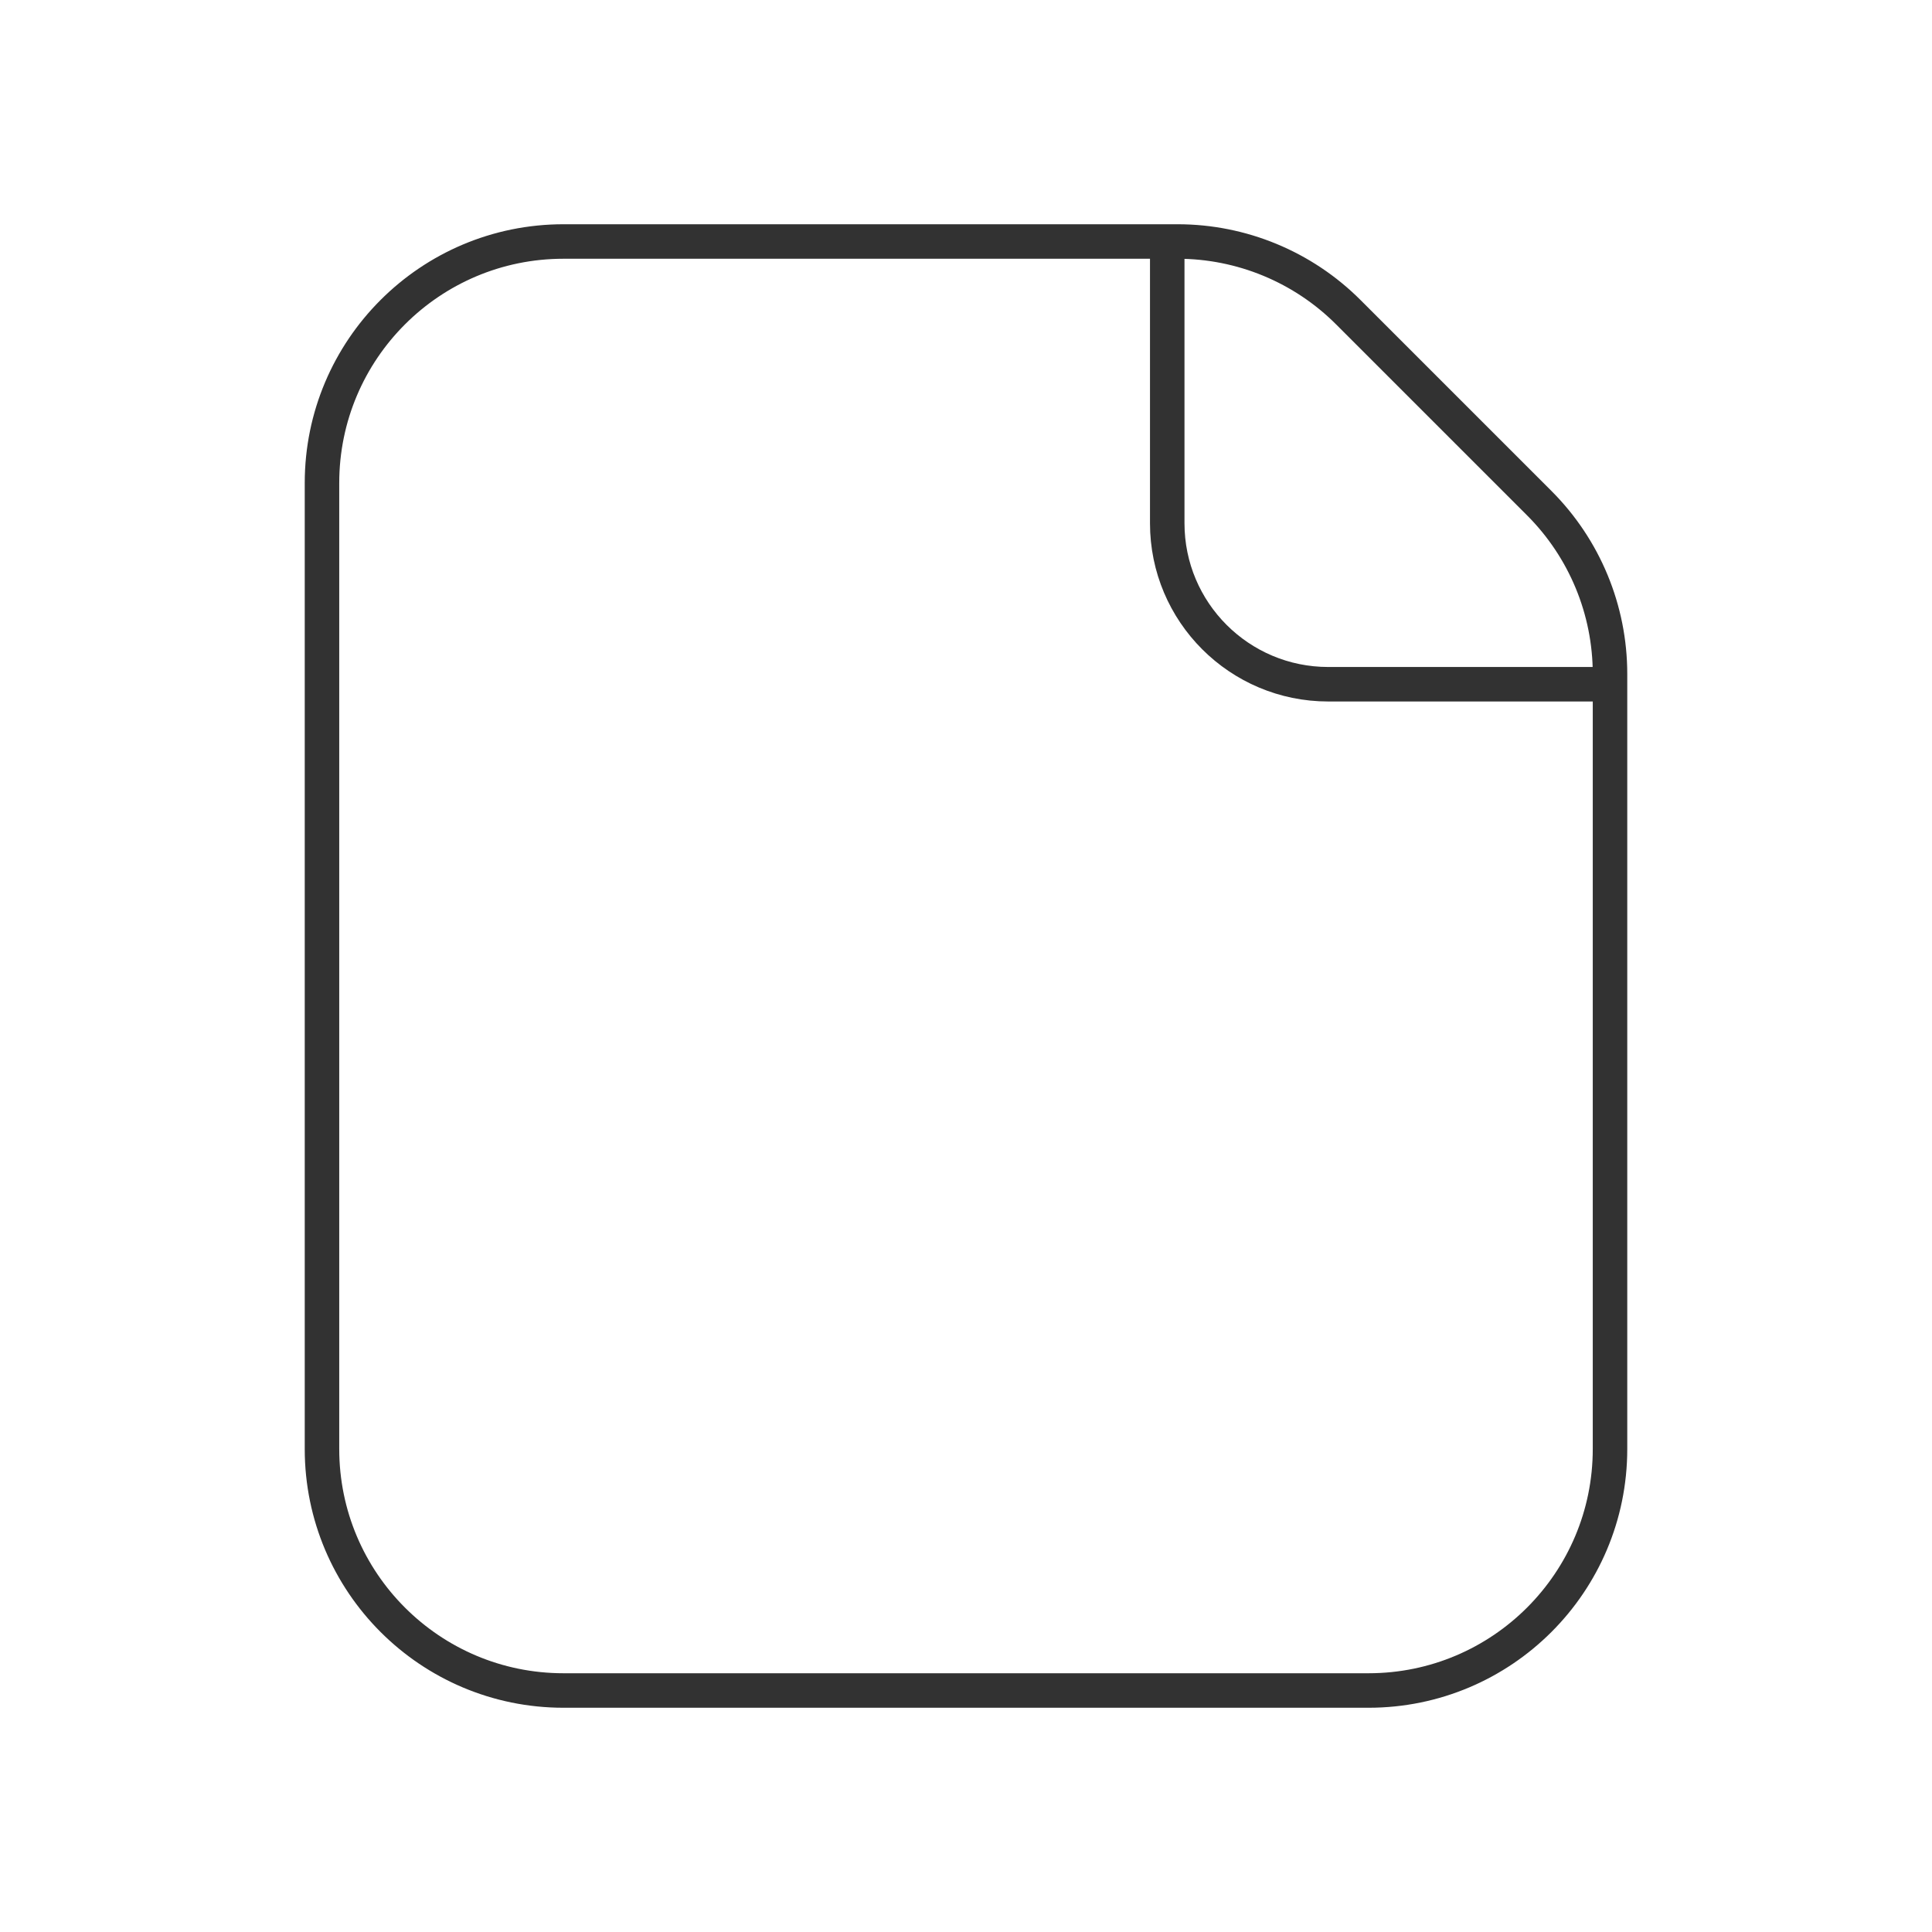 <svg width="56" height="56" viewBox="0 0 56 56" fill="none" xmlns="http://www.w3.org/2000/svg">
<path fillRule="evenodd" clipRule="evenodd" d="M16.333 49H39.667C43.533 49 46.667 45.866 46.667 42V19.534C46.667 17.677 45.929 15.897 44.616 14.584L39.082 9.05C37.77 7.737 35.989 7 34.133 7H16.333C12.467 7 9.333 10.134 9.333 14V42C9.333 45.866 12.467 49 16.333 49Z" stroke="#323232" strokeWidth="3" strokeLinecap="round" strokeLinejoin="round"/>
<path d="M46.667 19.833H38.5C35.923 19.833 33.833 17.744 33.833 15.167V7" stroke="#323232" strokeWidth="3" strokeLinecap="round" strokeLinejoin="round"/>
</svg>
